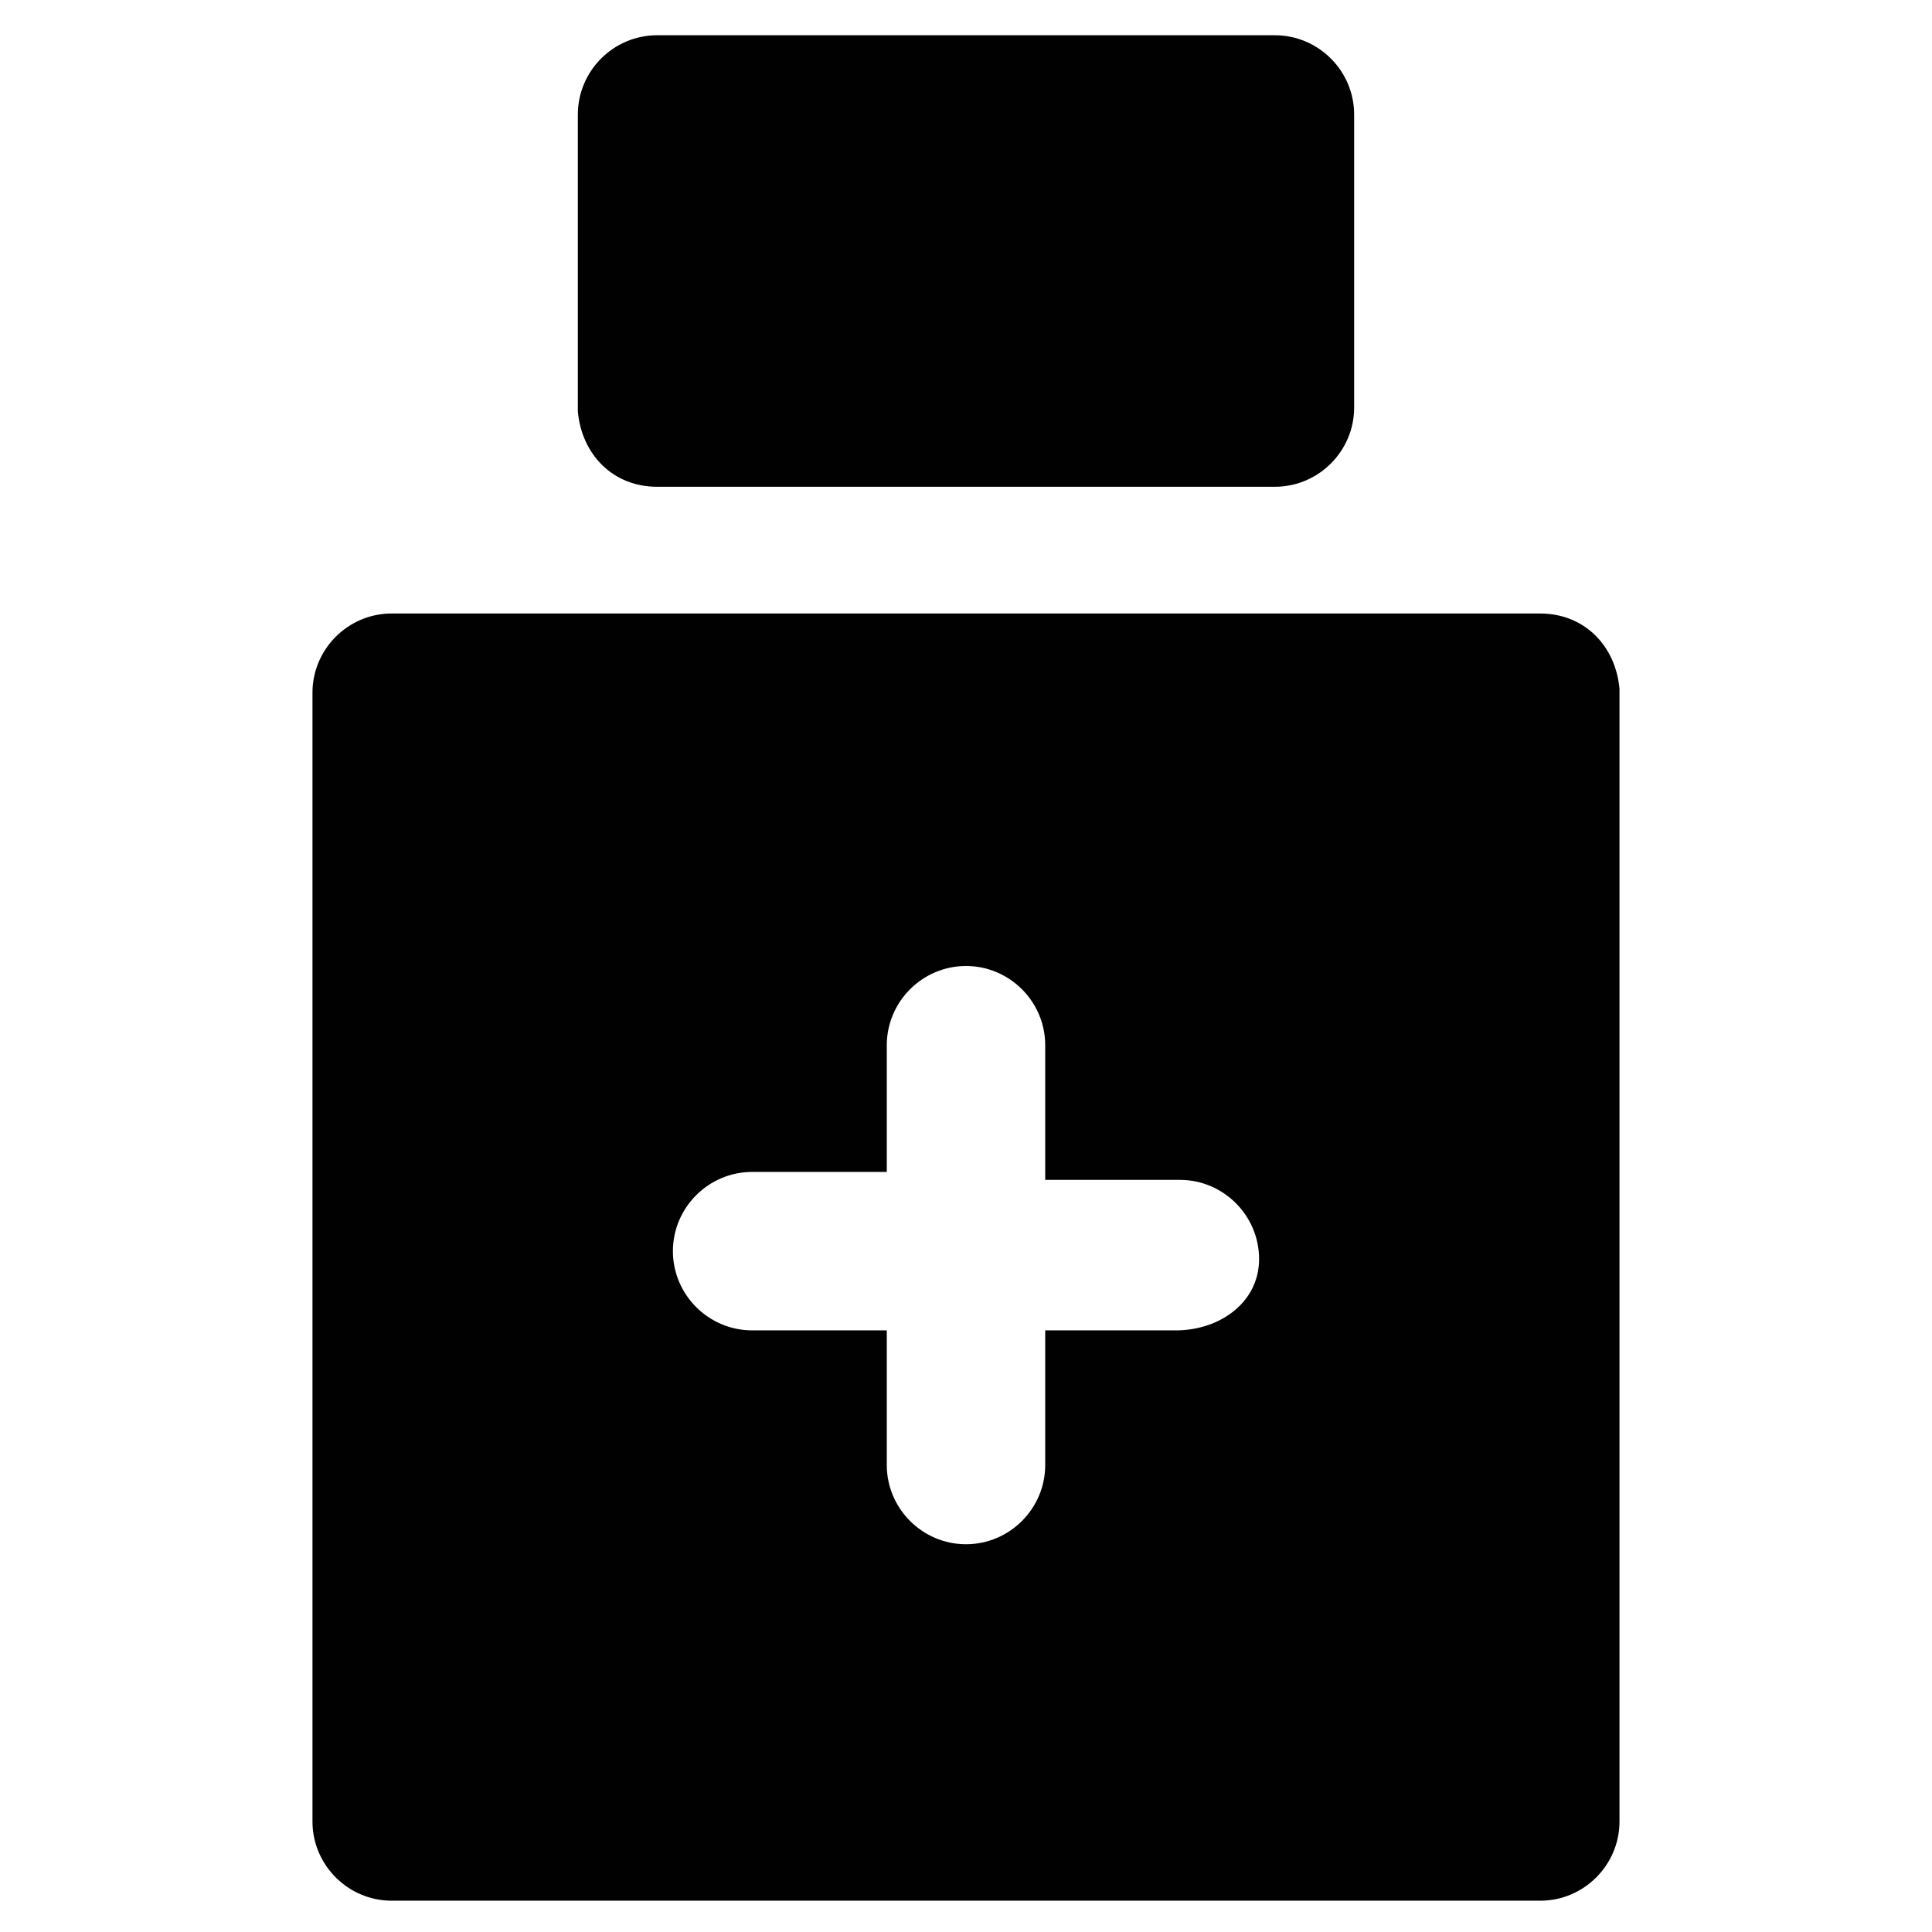 <?xml version="1.0" encoding="UTF-8"?>
<!-- Uploaded to: ICON Repo, www.iconrepo.com, Generator: ICON Repo Mixer Tools -->
<svg width="800px" height="800px" version="1.1" viewBox="144 144 512 512" xmlns="http://www.w3.org/2000/svg">
 <g fill="#010101">
  <path d="m318.13 273h163.74c11.547 0 20.992-9.445 20.992-20.992v-77.672c0-11.547-9.445-20.992-20.992-20.992h-163.74c-11.547 0-20.992 9.445-20.992 20.992v78.723c1.051 11.547 9.445 19.941 20.992 19.941z"/>
  <path d="m552.19 306.58h-304.39c-11.547 0-20.992 9.445-20.992 20.992v299.14c0 11.547 9.445 20.992 20.992 20.992h304.39c11.547 0 20.992-9.445 20.992-20.992v-300.18c-1.051-11.547-9.445-19.945-20.992-19.945zm-96.562 189.98h-34.637v35.688c0 11.547-9.445 20.992-20.992 20.992s-20.992-9.445-20.992-20.992v-35.688h-35.688c-11.547 0-20.992-9.445-20.992-20.992 0-11.547 9.445-20.992 20.992-20.992h35.688v-33.586c0-11.547 9.445-20.992 20.992-20.992s20.992 9.445 20.992 20.992v35.688h35.688c11.547 0 20.992 9.445 20.992 20.992-0.004 11.543-10.5 18.891-22.043 18.891z"/>
 </g>
</svg>